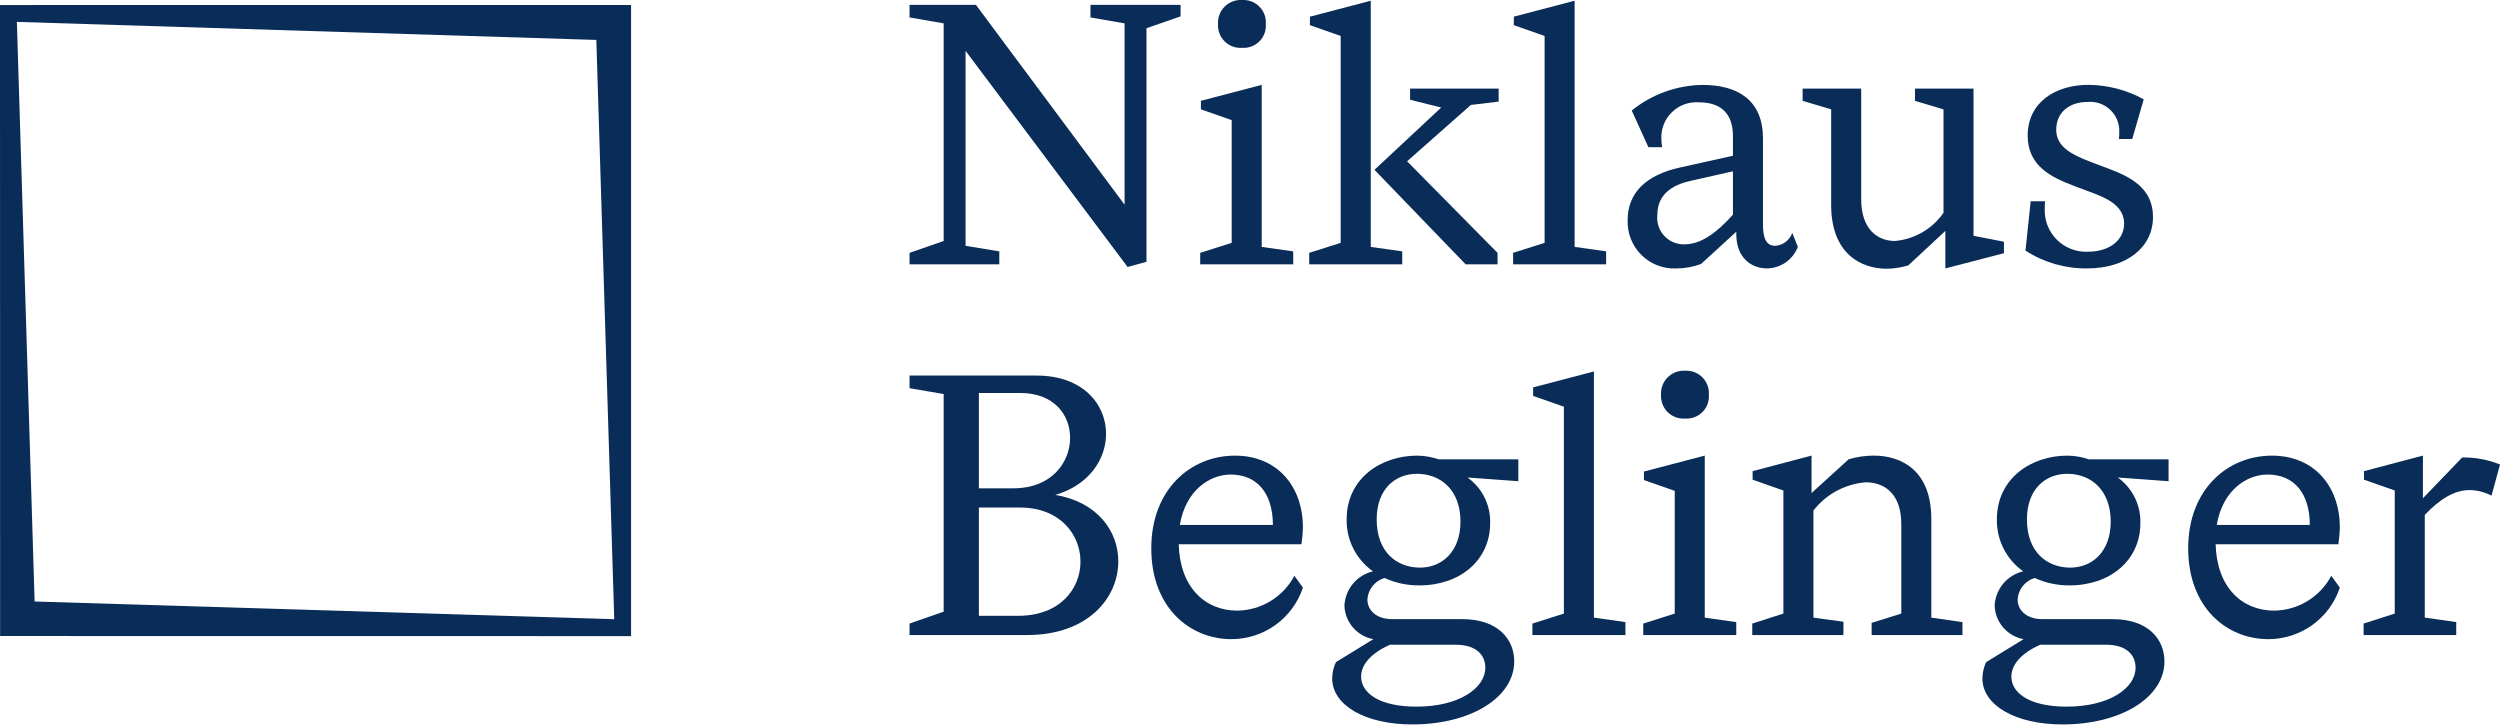 <svg height="81" viewBox="0 0 278 81" width="278" xmlns="http://www.w3.org/2000/svg"><g fill="#092d58"><path d="m70.176.556v70.18l-70.165-.01-.011-70.166zm-1.871 68.3-1.994-64.415-64.434-2.005 1.973 64.451z"/><g transform="translate(101.144)"><path d="m9.978 29.395h-9.98v-1.278l3.794-1.319v-24.2l-3.794-.66v-1.4h7.38l16.532 22.222v-20.16l-3.793-.66v-1.4h10.021v1.278l-3.793 1.319v25.974l-2.1.578-18.016-24.036v21.681l3.752.619z"/><path d="m42.668 29.395h-10.349v-1.278l3.5-1.113v-13.646l-3.422-1.2v-.948l6.761-1.773v18.021l3.5.495zm-8.369-26.715c-.044-.723.225-1.431.737-1.943.512-.512 1.22-.781 1.943-.737.719-.042 1.421.229 1.926.742.505.513.765 1.22.712 1.938.051.714-.21 1.415-.717 1.921s-1.207.768-1.921.717c-.718.053-1.425-.206-1.938-.712-.513-.505-.784-1.207-.742-1.926z"/><path d="m44.523 1.855 6.762-1.773v27.375l3.5.495v1.443h-10.345v-1.278l3.5-1.113v-23.005l-3.422-1.2zm20.985 8v1.443l-3.092.371-7.091 6.267 10.059 10.183v1.278h-3.544l-10.142-10.513 7.421-6.926-3.463-.866v-1.237z"/><path d="m77.462 29.395h-10.347v-1.278l3.5-1.113v-23.005l-3.422-1.2v-.948l6.761-1.773v27.375l3.5.495z"/><path d="m98.775 27.458c-.546 1.42-1.9 2.366-3.422 2.391-1.69 0-3.422-1.113-3.422-3.834v-.247l-3.917 3.587c-.871.324-1.791.491-2.72.495-1.457.074-2.878-.47-3.914-1.498s-1.59-2.445-1.528-3.902c0-3.009 2.061-4.988 5.772-5.813l5.936-1.319v-2.185c0-2.68-1.525-3.752-3.752-3.752-1.126-.09-2.236.312-3.043 1.103-.807.791-1.231 1.893-1.162 3.02.007.29.034.58.082.866h-1.525l-1.856-4.082c2.232-1.803 5.006-2.805 7.875-2.845 3.958 0 6.72 1.731 6.72 5.937v9.648c0 1.443.371 2.308 1.36 2.308.865-.058 1.612-.625 1.9-1.443zm-7.215-8.41-4.576 1.031c-1.731.371-3.834 1.237-3.834 3.834-.089.845.19 1.687.766 2.31s1.394.969 2.243.947c1.855 0 3.587-1.278 5.4-3.3z"/><path d="m111.803 9.853h6.509v16.367l3.381.66v1.278l-6.514 1.69v-4.168l-4.123 3.834c-.776.233-1.581.358-2.391.371-2.886 0-6.184-1.691-6.184-7.092v-10.631l-3.174-.948v-1.361h6.514v12.327c0 3.3 1.814 4.618 3.752 4.618 2.176-.192 4.154-1.34 5.4-3.134v-11.5l-3.174-.948z"/><path d="m135.96 15.46h-1.484c.034-.232.048-.466.041-.7.059-.946-.3-1.871-.982-2.53s-1.619-.985-2.563-.892c-1.9 0-3.463 1.071-3.463 3.092 0 1.9 1.732 2.763 3.752 3.545l2.185.825c2.268.866 4.824 2.1 4.824 5.319 0 3.421-2.968 5.73-7.339 5.73-2.426.026-4.806-.663-6.842-1.981l.577-5.483h1.608c-.034.246-.048.494-.041.742-.077 1.305.405 2.581 1.326 3.51.921.928 2.193 1.421 3.498 1.355 2.35 0 4-1.278 4-3.134s-1.732-2.721-3.216-3.3l-2.308-.866c-2.639-.99-5.2-2.267-5.2-5.607 0-3.711 3.092-5.648 6.761-5.648 2.149.018 4.26.571 6.143 1.608z"/><path d="m-.002 43.163v-1.4h14.142c5.112 0 7.71 3.175 7.71 6.473 0 2.8-1.855 5.689-5.648 6.8 4.7.783 7.009 4.04 7.009 7.38 0 4.081-3.381 8.2-10.142 8.2h-13.071v-1.278l3.794-1.319v-24.2zm7.71.536v10.6h3.875c4.164 0 6.267-2.845 6.267-5.607 0-2.556-1.773-4.989-5.524-4.989zm0 12.739v12.039h4.37c4.659 0 6.927-3.01 6.927-6.019s-2.268-6.019-6.721-6.019z"/><path d="m43.741 65.344c-1.139 3.426-4.346 5.736-7.957 5.73-4.576 0-8.905-3.463-8.905-10.1 0-6.555 4.37-10.307 9.317-10.307 4.658 0 7.545 3.38 7.545 8-.016.621-.071 1.241-.165 1.855h-13.646c.124 4.741 2.886 7.38 6.514 7.38 2.666-.034 5.1-1.521 6.349-3.876zm-13.688-6.968h10.348c0-3.5-1.731-5.607-4.7-5.607-2.267 0-4.988 1.69-5.648 5.607z"/><path d="m67.696 51.078v2.432l-5.649-.412c1.63 1.167 2.572 3.068 2.515 5.071 0 4.123-3.34 6.927-7.875 6.927-1.336.01-2.659-.271-3.875-.825-1.074.318-1.834 1.274-1.9 2.392 0 1.2.99 2.185 2.763 2.185h7.792c4 0 5.772 2.267 5.772 4.7 0 4-4.823 7.009-11.337 7.009-5.236 0-8.906-2.144-8.906-5.112.007-.627.147-1.245.412-1.814l4.164-2.556c-1.823-.335-3.164-1.899-3.216-3.752.102-1.827 1.393-3.37 3.174-3.793-1.871-1.321-2.966-3.482-2.927-5.772 0-4.576 3.834-7.091 7.833-7.091.814.006 1.622.145 2.392.412zm-14.268 20.615c-2.062.907-3.216 2.185-3.216 3.546 0 1.772 1.938 3.339 6.143 3.339 4.824 0 7.668-2.1 7.668-4.329 0-1.361-.949-2.556-3.3-2.556zm-1.485-13.935c0 3.669 2.267 5.36 4.824 5.36 2.432 0 4.494-1.773 4.494-5.112 0-3.545-2.226-5.318-4.824-5.318-2.473-.002-4.494 1.73-4.494 5.069z"/><path d="m79.606 70.621h-10.347v-1.278l3.5-1.113v-23.005l-3.421-1.2v-.948l6.761-1.773v27.375l3.5.495z"/><path d="m91.932 70.62h-10.347v-1.278l3.5-1.113v-13.646l-3.422-1.2v-.948l6.761-1.773v18.021l3.5.495zm-8.369-26.715c-.044-.723.225-1.431.737-1.943.512-.512 1.22-.781 1.943-.737.719-.042 1.421.229 1.926.742.505.513.765 1.22.712 1.938.051.714-.21 1.415-.717 1.921s-1.207.768-1.921.717c-.718.053-1.425-.206-1.938-.712-.513-.505-.784-1.207-.742-1.926z"/><path d="m103.846 70.62h-10.14v-1.278l3.463-1.113v-13.688l-3.422-1.2v-.948l6.555-1.731v4.164l4.123-3.752c.897-.267 1.827-.405 2.762-.412 3.175 0 6.432 1.691 6.432 7.05v10.971l3.463.495v1.443h-10.1v-1.36l3.3-1.031v-9.937c0-3.34-1.814-4.659-3.958-4.659-2.291.183-4.401 1.32-5.813 3.134v11.915l3.34.454z"/><path d="m140 51.078v2.432l-5.648-.412c1.63 1.167 2.572 3.068 2.515 5.071 0 4.123-3.339 6.927-7.875 6.927-1.336.01-2.659-.271-3.875-.825-1.074.317-1.834 1.274-1.9 2.392 0 1.2.989 2.185 2.762 2.185h7.792c4 0 5.772 2.267 5.772 4.7 0 4-4.823 7.009-11.337 7.009-5.236 0-8.905-2.144-8.905-5.112.007-.627.147-1.245.412-1.814l4.164-2.556c-1.823-.335-3.164-1.899-3.216-3.752.102-1.828 1.394-3.371 3.175-3.793-1.87-1.321-2.966-3.482-2.927-5.772 0-4.576 3.834-7.091 7.833-7.091.814.006 1.622.145 2.391.412zm-14.264 20.615c-2.061.907-3.216 2.185-3.216 3.546 0 1.772 1.938 3.339 6.143 3.339 4.824 0 7.669-2.1 7.669-4.329 0-1.361-.949-2.556-3.3-2.556zm-1.484-13.935c0 3.669 2.267 5.36 4.823 5.36 2.432 0 4.494-1.773 4.494-5.112 0-3.545-2.226-5.318-4.824-5.318-2.473-.002-4.493 1.73-4.493 5.069z"/><path d="m159.046 65.344c-1.138 3.426-4.346 5.736-7.956 5.73-4.576 0-8.906-3.463-8.906-10.1 0-6.555 4.37-10.307 9.318-10.307 4.659 0 7.544 3.38 7.544 8-.016.621-.071 1.241-.164 1.855h-13.647c.124 4.741 2.886 7.38 6.514 7.38 2.666-.034 5.1-1.521 6.349-3.876zm-13.688-6.968h10.348c0-3.5-1.731-5.607-4.7-5.607-2.267 0-4.988 1.69-5.648 5.607z"/><path d="m171.988 70.62h-10.3v-1.278l3.463-1.113v-13.688l-3.422-1.2v-.948l6.556-1.731v4.741l4.37-4.535c1.44-.019 2.869.247 4.205.783l-.948 3.463c-.752-.392-1.585-.604-2.433-.618-1.731 0-3.339 1.031-4.988 2.762v11.42l3.5.495z"/></g></g></svg>